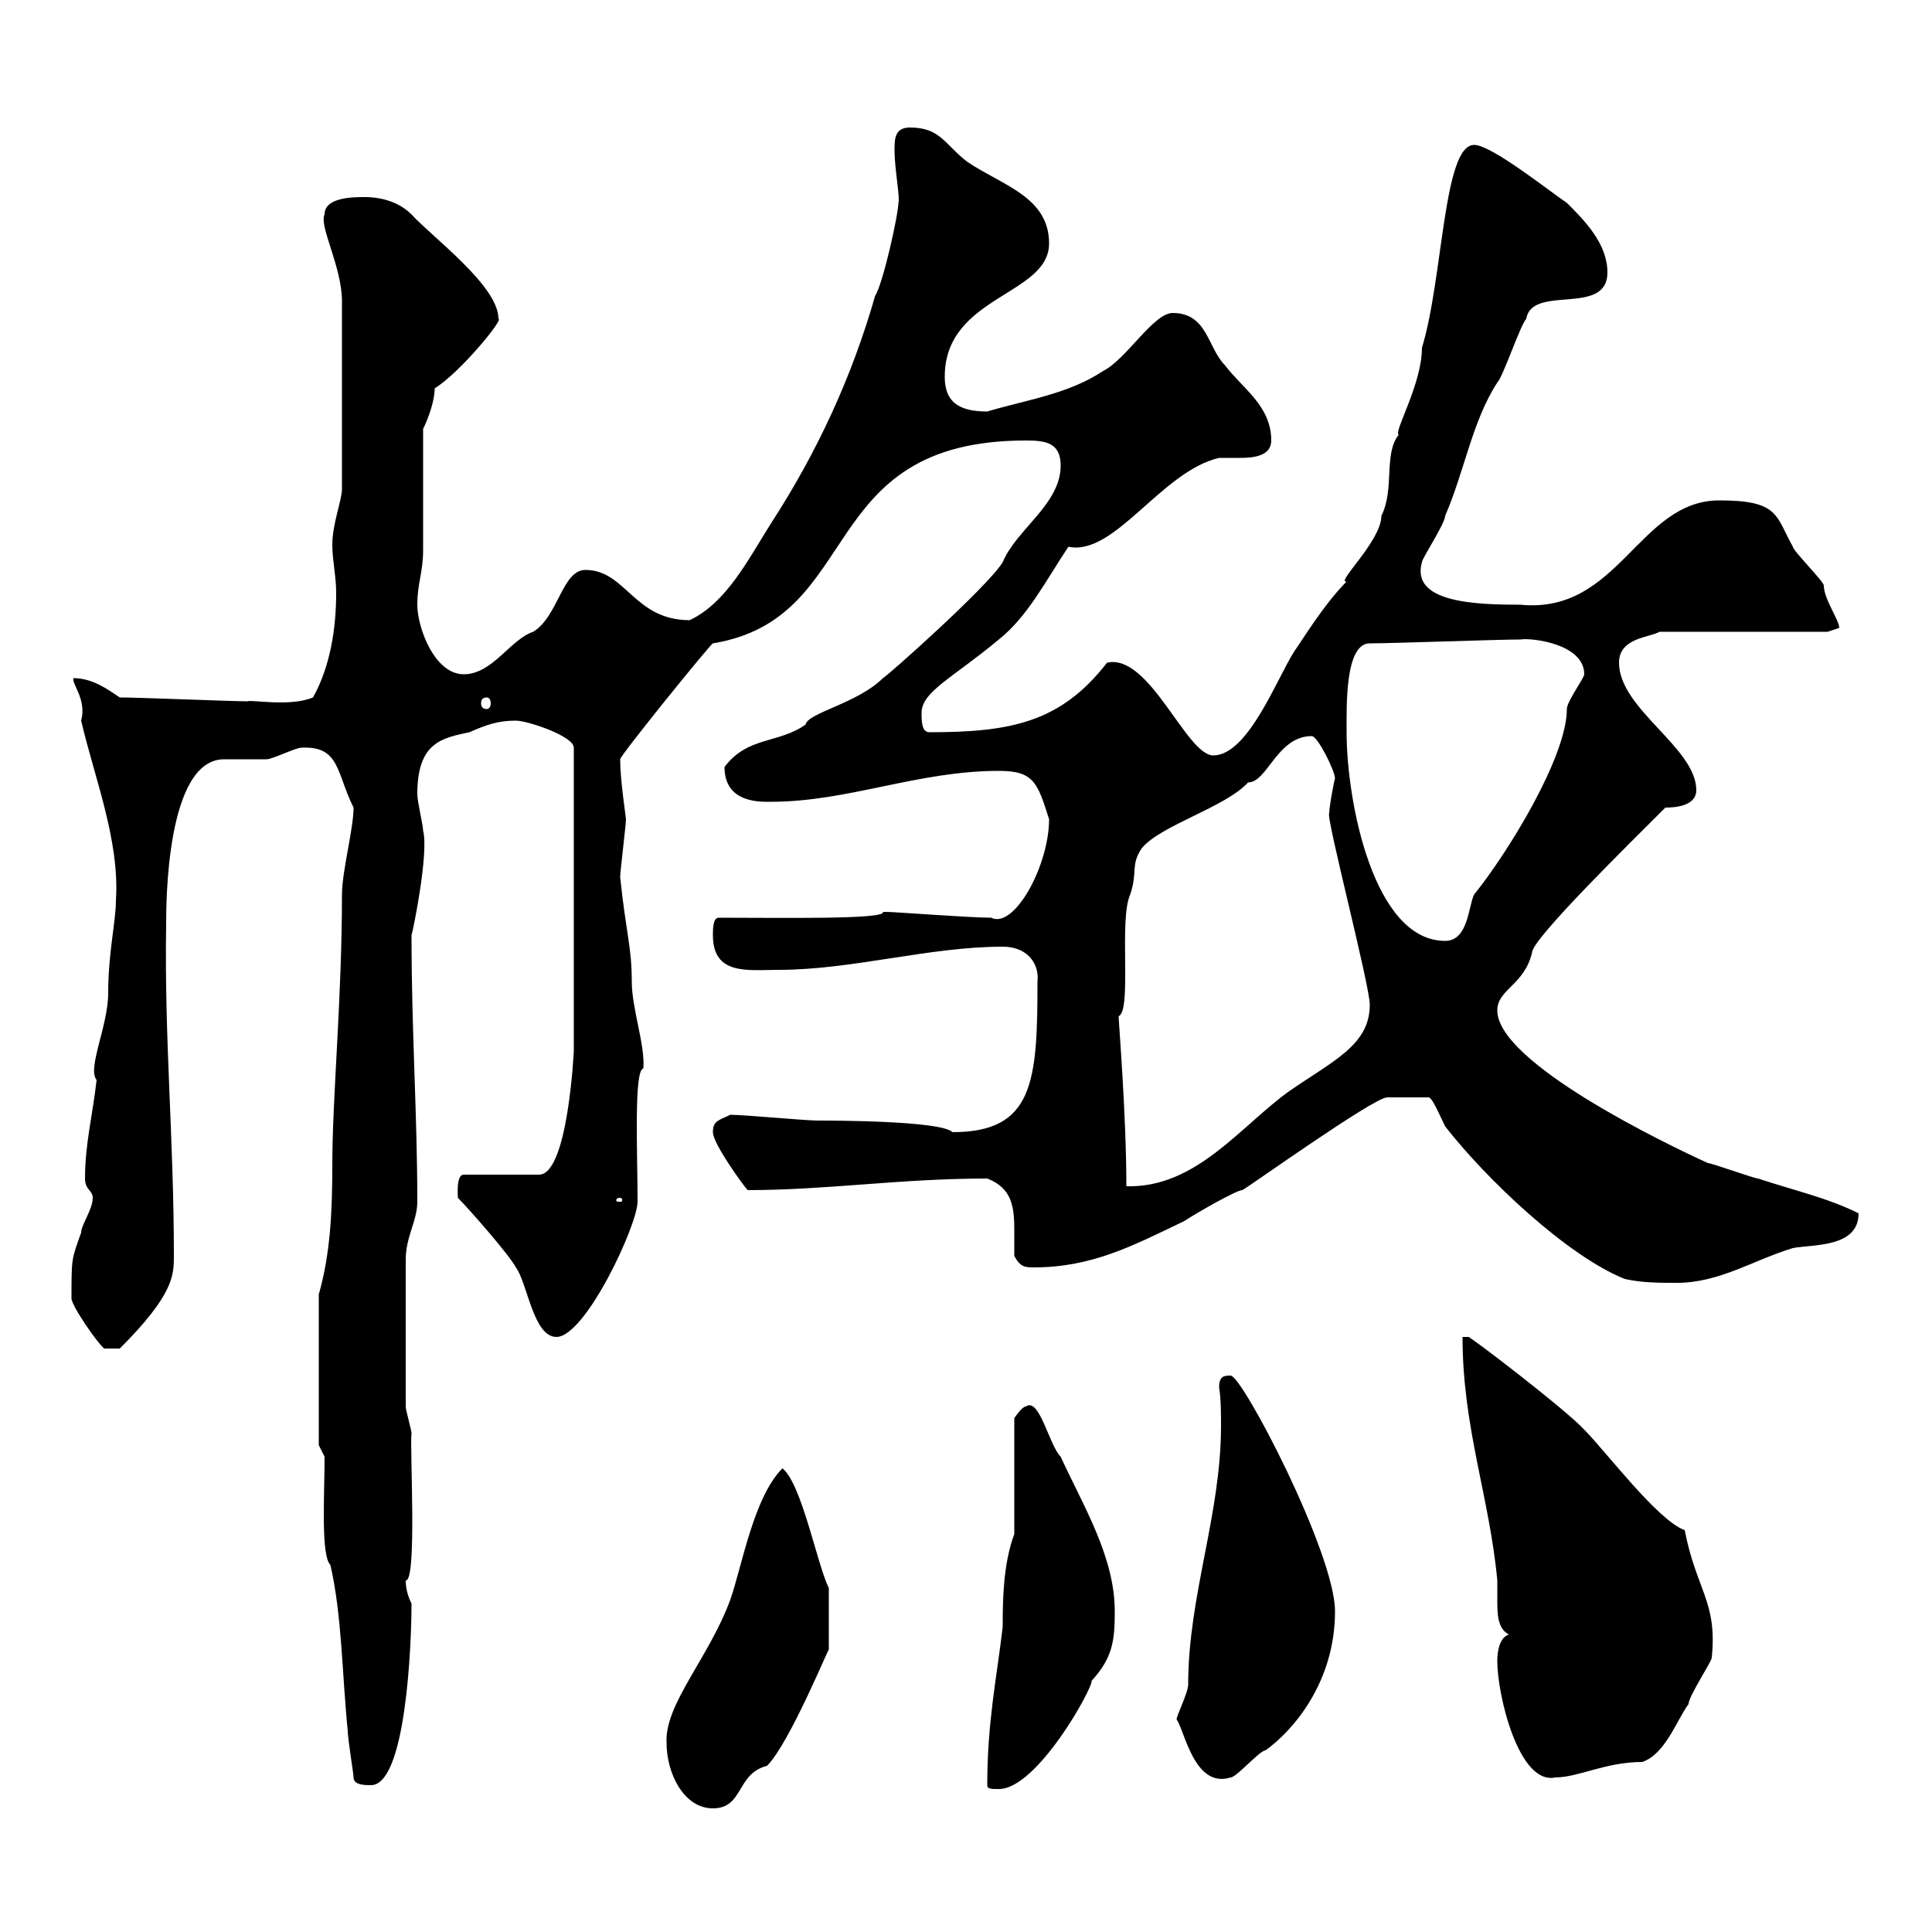 <svg xmlns="http://www.w3.org/2000/svg" xmlns:xlink="http://www.w3.org/1999/xlink" width="300" height="300"><path d="M103.50 270.60C103.50 275.40 106.20 280.80 110.70 280.80C115.50 280.80 114.30 275.40 119.10 274.20C122.70 270.60 129 255 128.70 256.20L128.70 246.60C126.90 243 124.50 230.40 121.50 228C117 232.50 115.20 243.30 113.40 248.40C110.10 257.40 103.20 264.60 103.50 270.60ZM153.30 277.20C153.30 277.80 153.90 277.80 155.10 277.80C161.10 277.80 169.80 261.90 169.50 261C172.80 257.40 173.10 254.70 173.10 250.20C173.10 241.80 168.30 234 164.70 226.20C162.90 224.40 161.40 216.90 159.30 218.40C158.70 218.40 157.50 220.20 157.50 220.20L157.50 238.20C155.70 243 155.70 249 155.70 252.60C154.80 260.40 153.30 267.30 153.30 277.20ZM54.90 276C54.90 277.20 56.70 277.20 57.60 277.20C63 277.20 63.90 255.60 63.90 249C63.30 247.80 63 246.60 63 245.40C64.80 245.70 63.60 224.40 63.90 222.60C63.90 222 63 219 63 218.40C63 208.80 63 199.80 63 195.60C63 192 64.80 189.60 64.80 186.60C64.80 173.10 63.90 160.20 63.90 145.20C64.20 144.30 66.60 132.30 65.70 129C65.70 128.10 64.80 124.50 64.80 123.30C64.80 115.20 68.70 114.60 72.90 113.70C75.60 112.50 77.40 111.90 80.10 111.90C81.90 111.90 89.10 114.30 89.10 116.10L89.10 163.20C89.10 163.20 88.20 182.40 83.70 182.40L72 182.40C70.80 182.40 71.10 185.70 71.10 186C72.90 187.80 79.20 195 80.10 196.80C81.90 199.20 82.80 207.60 86.40 207.60C90.90 207.60 99 190.20 99 186.60C99 178.80 98.40 166.20 99.90 165.90C100.20 162.30 98.10 156.60 98.10 152.40C98.10 147 97.20 144.90 96.30 136.20C96.30 135.30 97.20 128.10 97.20 127.20C97.20 126.90 96.30 121.20 96.30 117.90C96.30 117.30 110.40 99.90 110.70 99.90C134.40 96 126.30 68.40 159.30 68.40C162.30 68.40 164.70 68.70 164.70 72.30C164.70 78.30 157.80 82.20 155.70 87.30C153.30 91.20 137.40 105.30 137.10 105.30C133.20 109.20 125.40 110.70 125.10 112.50C120.90 115.50 116.10 114.30 112.50 119.10C112.50 124.80 118.20 124.50 119.70 124.50C131.70 124.50 142.50 119.70 155.10 119.70C160.50 119.70 161.10 121.50 162.90 127.20C162.90 134.40 157.50 144.30 153.90 142.50C150.60 142.50 138.90 141.60 137.70 141.60C137.70 141.60 137.10 141.60 137.10 141.60C137.70 142.80 121.20 142.50 111.60 142.50C110.70 142.50 110.70 144.30 110.70 145.20C110.70 151.50 116.10 150.60 120.90 150.60C132.30 150.60 144.30 147 155.70 147C159.60 147 161.40 149.70 161.10 152.40C161.10 168 160.50 175.80 147.90 175.80C146.10 174 129 174 126.90 174C125.10 174 115.50 173.10 113.40 173.10C111.60 174 110.70 174 110.70 175.80C110.70 177.60 115.50 184.20 116.10 184.80C128.40 184.80 139.80 183 153.30 183C157.20 184.50 157.50 187.50 157.50 191.10C157.50 192.60 157.50 193.50 157.50 195C158.40 196.80 159.30 196.80 160.50 196.80C169.50 196.80 175.80 193.50 183.90 189.60C185.70 188.40 192 184.80 192.90 184.80C193.20 184.80 213.30 170.40 215.40 170.40L221.70 170.40C222.30 170.10 223.50 173.10 224.40 174.90C230.70 183 243.30 195 252.30 198.60C255 199.20 257.70 199.20 260.40 199.20C267 199.20 272.40 195.60 278.40 193.80C281.40 193.20 288.60 193.80 288.60 188.40C283.80 186 278.40 184.80 273 183C272.40 183 265.80 180.60 265.20 180.60C258.60 177.60 232.50 165 232.50 156.90C232.50 153.60 236.70 153 237.90 147.90C237.90 145.80 253.20 130.80 258.60 125.40C261.60 125.40 263.40 124.50 263.40 122.70C263.40 116.10 251.40 110.10 251.40 102.90C251.40 99 256.20 99 257.70 98.10L283.80 98.10C283.80 98.10 285.60 97.50 285.60 97.50C285.60 96.30 283.20 93 283.20 90.90C283.20 90.30 278.40 85.50 278.40 84.90C275.70 80.10 276.30 77.70 267 77.70C254.40 77.70 251.40 95.40 236.10 93.90C229.20 93.90 219 93.60 220.80 87.30C220.80 86.70 224.40 81.30 224.40 80.10C227.40 73.20 228.60 65.40 232.50 59.40C233.40 58.50 236.10 50.40 237 49.50C237.90 44.10 249.60 49.20 249.60 42.30C249.60 37.80 246 34.20 243.30 31.50C240.60 29.70 231.60 22.50 228.90 22.50C224.10 22.50 224.10 43.20 220.80 54C220.80 59.70 216.30 67.20 217.20 67.50C214.80 70.50 216.60 75.90 214.50 80.10C214.50 84 207.30 90.60 209.10 90.30C205.50 93.90 201.90 99.90 201 101.10C198.30 105.30 193.80 117.30 188.40 117.30C184.20 117.30 178.50 101.40 171.90 102.90C164.70 112.20 156.90 113.70 144.30 113.70C143.10 113.70 143.10 111.90 143.10 110.70C143.10 107.40 147.90 105.30 155.10 99.30C159.60 95.70 162.30 90.30 165.90 84.90C173.10 86.40 180.30 73.20 189.30 71.10C189.90 71.10 191.10 71.10 192.60 71.10C194.70 71.10 197.40 70.80 197.40 68.40C197.40 63 192.90 60.30 190.20 56.70C187.50 54 187.50 48.60 182.10 48.60C179.10 48.60 174.90 55.80 171.30 57.60C165.90 61.20 159.30 62.10 153.30 63.90C148.50 63.90 146.70 62.10 146.70 58.50C146.70 45.90 162.90 45.90 162.90 37.80C162.90 30.60 155.70 28.80 150.30 25.20C146.70 22.50 146.10 19.80 141.30 19.80C138.90 19.80 138.90 21.60 138.90 23.40C138.90 26.10 139.80 30.90 139.50 31.50C139.50 33.30 137.10 44.10 135.90 45.90C132.30 58.50 126.90 70.20 119.70 81.30C116.10 87 112.80 93.60 107.10 96.30C98.40 96.30 97.20 88.50 90.90 88.50C87.30 88.50 86.70 95.70 82.80 98.10C79.20 99.30 76.50 104.70 72 104.70C67.50 104.70 64.80 97.50 64.80 93.90C64.80 90.60 65.70 88.80 65.70 85.50C65.70 83.10 65.70 69.30 65.70 66.60C66.60 64.80 67.50 62.10 67.50 60.30C71.40 57.90 78.30 49.50 77.40 49.50C77.40 44.40 67.20 36.90 63.90 33.30C61.50 30.90 58.20 30.60 56.70 30.60C54.90 30.60 50.40 30.60 50.40 33.30C49.50 35.10 53.10 41.40 53.10 46.80L53.10 75.90C53.10 77.70 51.60 81.30 51.60 84.60C51.60 87 52.20 89.40 52.20 92.10C52.20 97.50 51.30 103.50 48.60 108.30C45 109.80 39 108.60 38.40 108.90C36 108.90 21.60 108.30 18.60 108.30C16.80 107.10 14.40 105.30 11.40 105.30C11.10 106.20 13.50 108.60 12.60 111.90C14.70 120.90 18.60 130.50 18 139.80C18 143.10 16.80 147.90 16.80 154.20C16.80 159.30 13.50 165.90 15 167.70C14.40 173.10 13.20 177.60 13.20 183C13.20 184.80 14.40 184.80 14.40 186C14.40 187.80 12.60 190.20 12.60 191.40C11.10 195.60 11.10 195.30 11.10 201.60C11.10 202.80 15.30 208.80 16.20 209.40L18.60 209.40C27 201 27 198 27 195C27 176.70 25.50 161.40 25.80 143.40C25.80 140.40 25.80 117.90 34.80 117.90C36 117.90 40.20 117.90 41.40 117.90C42.30 117.90 45.90 116.10 46.80 116.10C52.80 115.80 52.20 120 54.90 125.40C54.90 128.70 53.10 135.30 53.10 138.90C53.10 155.10 51.60 170.40 51.60 180.90C51.60 188.10 51.30 194.70 49.50 201L49.50 224.40L50.40 226.20C50.40 232.20 49.80 241.50 51.30 243C53.10 250.80 53.10 259.80 54 268.80C54 270 54.90 275.40 54.90 276ZM182.70 267C183.90 268.50 185.40 277.80 191.10 276C192 276 195.60 271.80 196.50 271.80C200.70 268.80 207.30 261.30 207.30 250.20C207.30 241.20 192.90 213.60 191.10 213.60C190.20 213.60 189.30 213.60 189.30 215.40C189.60 217.20 189.60 219.60 189.60 221.40C189.60 235.20 184.50 247.80 184.50 261.60C184.50 262.80 182.70 266.40 182.70 267ZM232.50 258C232.50 263.10 235.80 277.20 241.50 276C245.10 276 249.30 273.60 255 273.60C258.60 272.40 260.40 267 262.20 264.60C262.20 263.40 265.80 258 265.80 257.40C266.70 248.70 263.40 246.90 261.60 237.60C257.40 236.10 249.30 225.30 246 222C243.30 219 228 207.30 228 207.60C228 207.60 227.10 207.60 227.10 207.60C227.10 221.70 231.30 232.50 232.50 245.40C232.50 246 232.50 247.20 232.50 248.40C232.50 250.50 232.50 252.90 234.30 253.80C232.50 254.40 232.50 257.40 232.50 258ZM96.30 186C96.60 186 96.60 186.30 96.60 186.30C96.60 186.60 96.60 186.60 96.30 186.60C95.70 186.60 95.70 186.60 95.70 186.30C95.70 186.30 95.70 186 96.30 186ZM173.70 157.80C175.80 156.90 173.70 142.80 175.50 138.90C176.70 135.30 175.50 134.40 177.30 131.70C180.30 128.10 190.20 125.40 193.80 121.50C196.80 121.50 198.30 114.30 203.70 114.30C204.60 114.30 207.30 119.70 207.30 120.90C207.30 120.60 206.40 125.10 206.40 126.30C205.80 126.60 212.70 153 212.70 156C212.70 162.30 207 164.70 200.10 169.50C192.60 174.90 185.70 184.50 174.90 184.20C174.90 173.10 173.70 158.70 173.70 157.80ZM209.10 113.70C209.10 109.80 208.80 99.90 212.70 99.90C216.30 99.90 232.50 99.30 236.10 99.30C237.60 99 246 99.90 246 104.70C246 105.30 243.30 108.90 243.30 110.10C243.30 117.60 234 132.60 228.90 138.90C228 140.70 228 146.10 224.40 146.10C213.30 146.10 209.10 124.50 209.10 113.70ZM75.60 108.30C75.90 108.30 76.20 108.60 76.20 109.20C76.20 109.80 75.90 110.10 75.60 110.10C75 110.10 74.70 109.80 74.70 109.20C74.70 108.60 75 108.30 75.60 108.30Z"/></svg>